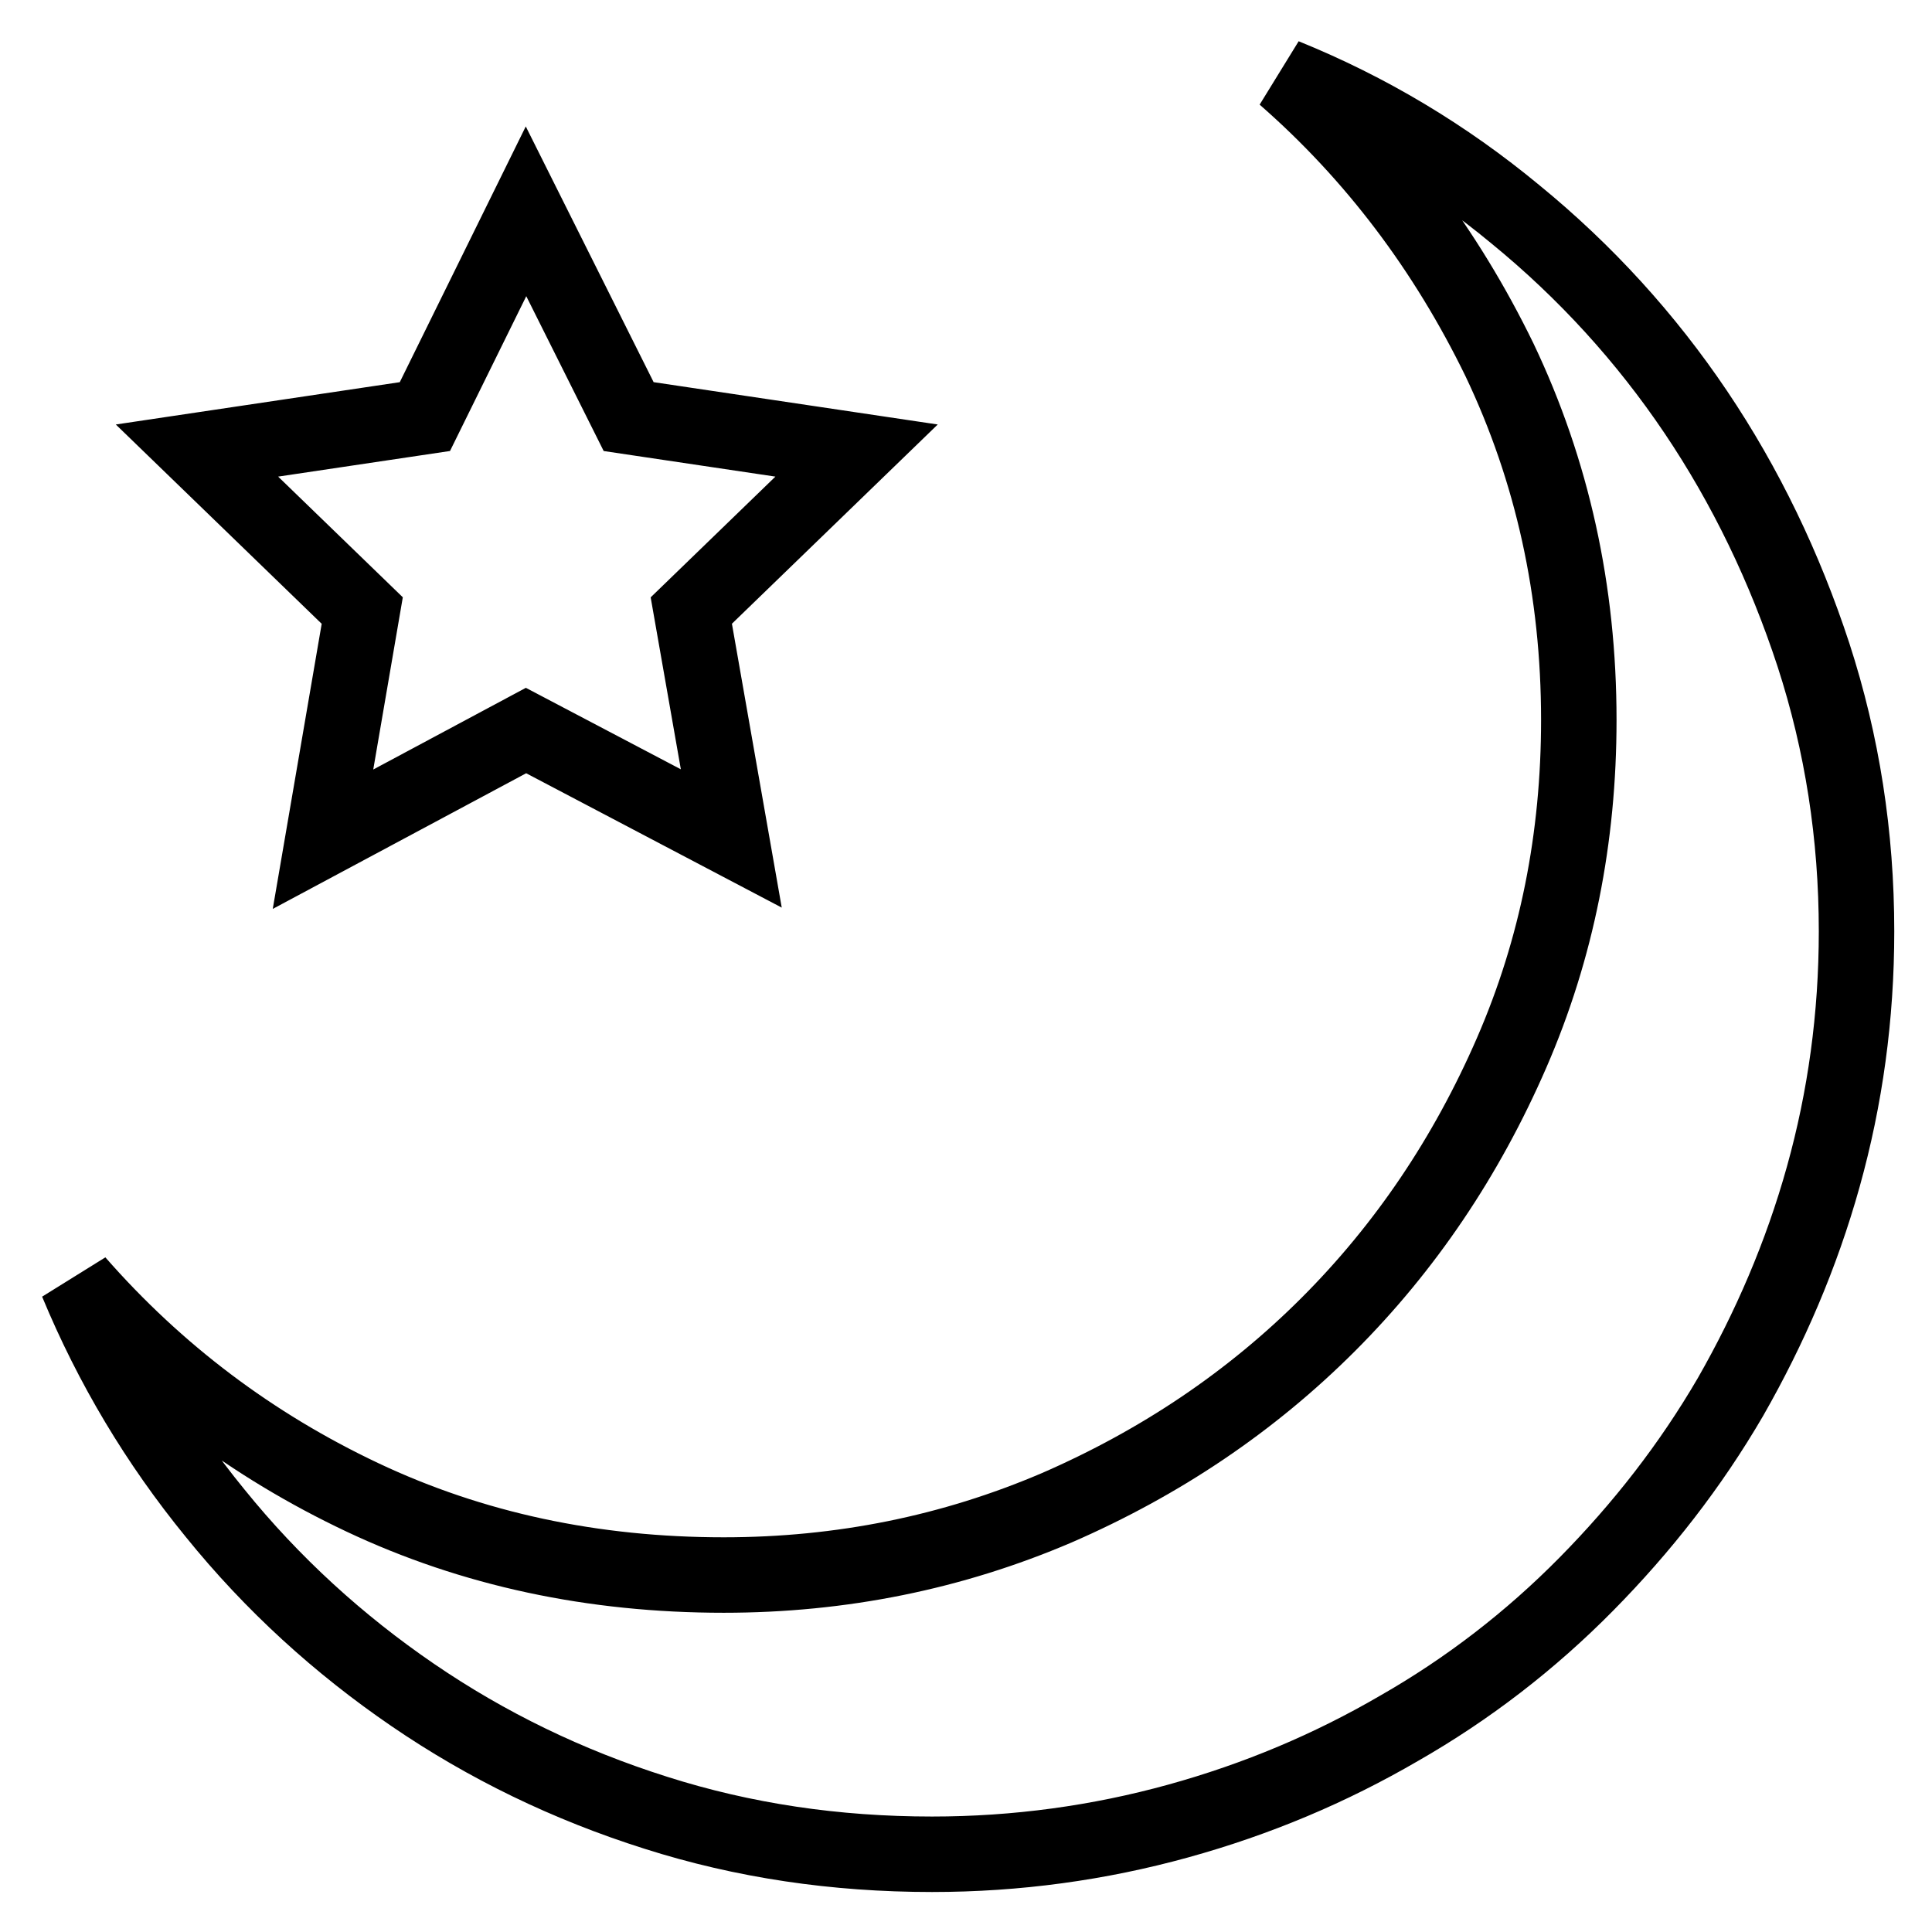 <?xml version="1.0" encoding="utf-8"?>
<!-- Svg Vector Icons : http://www.onlinewebfonts.com/icon -->
<!DOCTYPE svg PUBLIC "-//W3C//DTD SVG 1.1//EN" "http://www.w3.org/Graphics/SVG/1.1/DTD/svg11.dtd">
<svg version="1.1" xmlns="http://www.w3.org/2000/svg" xmlns:xlink="http://www.w3.org/1999/xlink" x="0px" y="0px" viewBox="0 0 256 256" enable-background="new 0 0 256 256" xml:space="preserve">
<g> <path stroke-width="10" fill-opacity="0" stroke="#000000"  d="M170.2,10.1c11.1,4.5,21.3,10.6,30.6,18.3c9.3,7.6,17.3,16.4,23.9,26.2s11.8,20.6,15.6,32.2 c3.8,11.7,5.7,23.9,5.7,36.6c0,11.3-1.5,22.1-4.4,32.5c-2.9,10.4-7.1,20.1-12.3,29.2c-5.3,9.1-11.7,17.3-19.1,24.8 s-15.7,13.9-24.8,19.1c-9.1,5.3-18.8,9.4-29.3,12.3c-10.5,2.9-21.4,4.4-32.6,4.4c-12.8,0-25-1.8-36.6-5.5 c-11.7-3.7-22.4-8.9-32.2-15.6c-9.8-6.7-18.6-14.7-26.2-24.1c-7.6-9.3-13.7-19.5-18.3-30.6c10.6,12.1,23.2,21.6,37.8,28.5 c14.6,6.9,30.6,10.3,47.9,10.3c15.6,0,30.3-3,44.1-8.9c13.8-6,25.8-14.1,36-24.3c10.2-10.2,18.3-22.2,24.3-36s8.9-28.5,8.9-44.1 c0-17.1-3.5-33-10.5-47.7C191.6,33.1,182.1,20.5,170.2,10.1L170.2,10.1z M48,80.9L26.1,59.7l30.2-4.5L69.7,28l13.6,27.2l30.2,4.5 L91.6,80.9l5.3,30.2L69.7,96.8l-26.9,14.4L48,80.9z"/></g>
</svg>